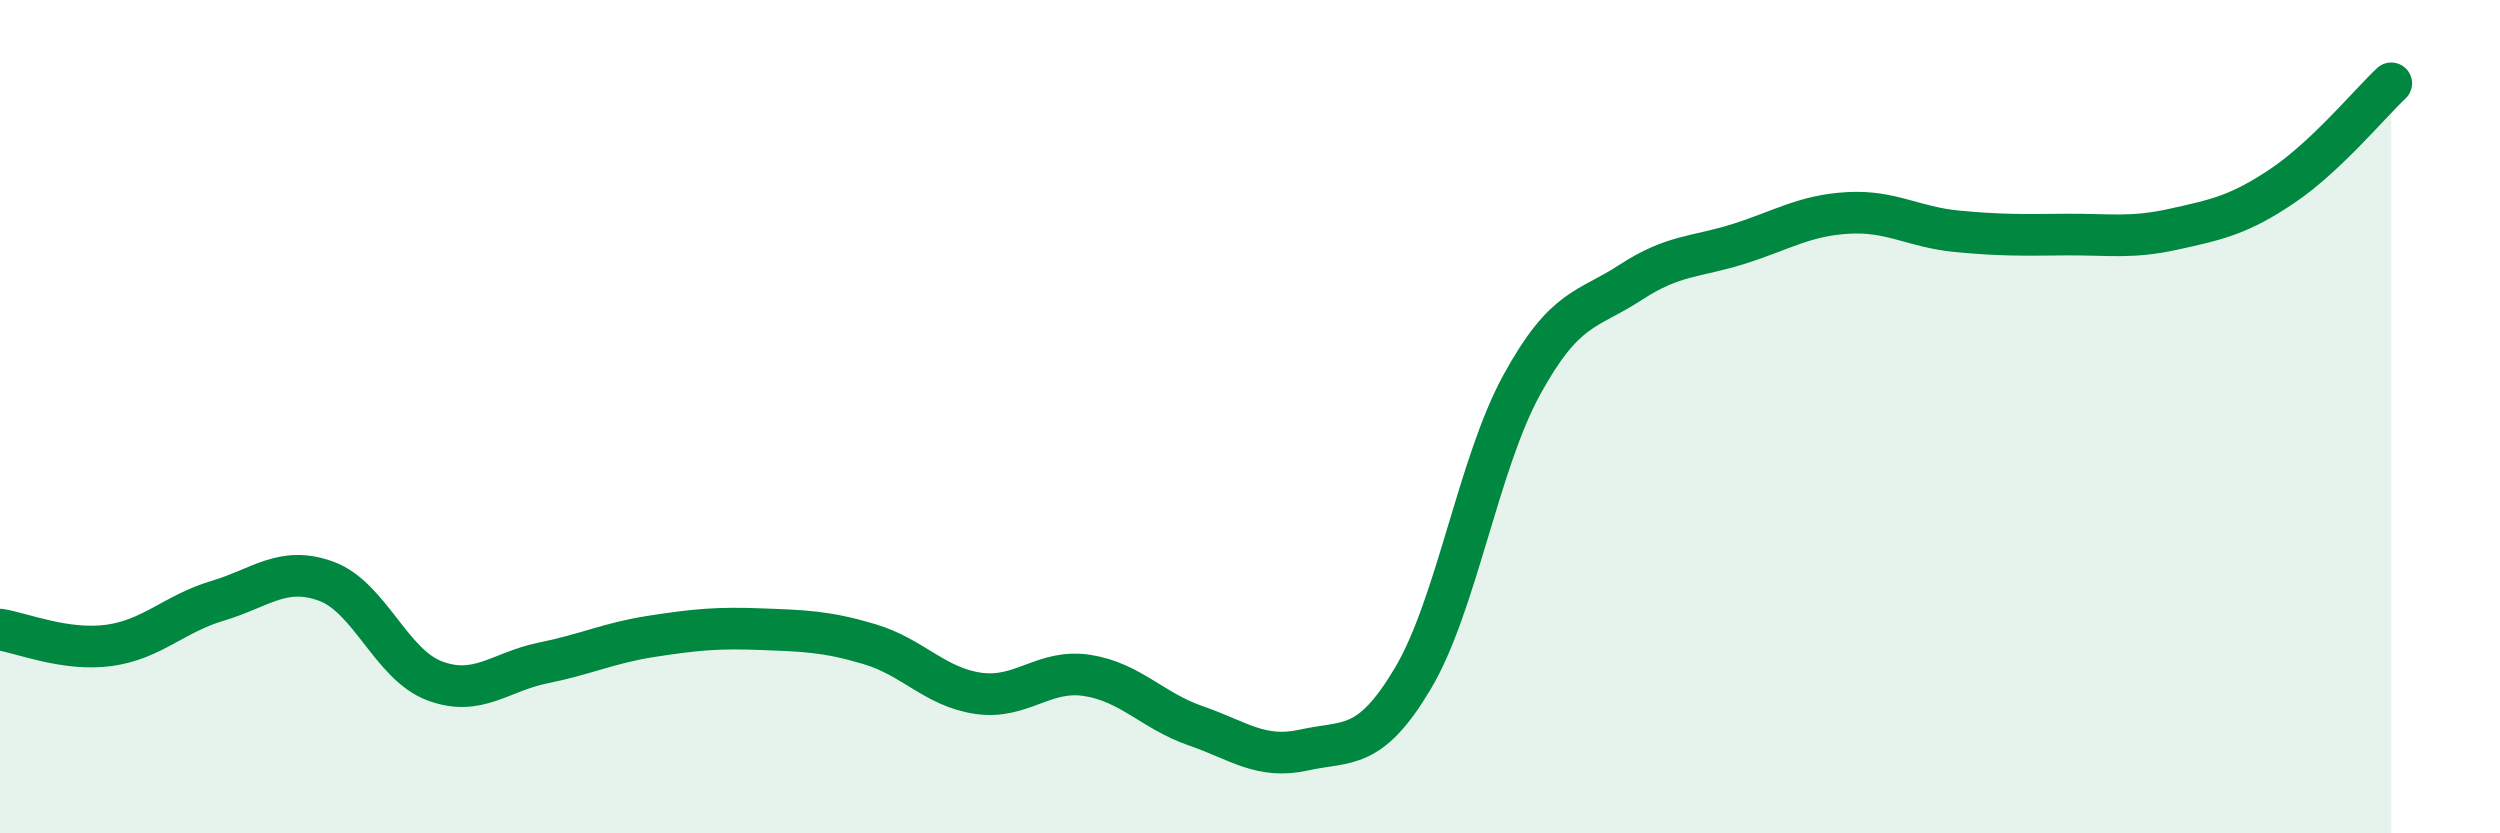 
    <svg width="60" height="20" viewBox="0 0 60 20" xmlns="http://www.w3.org/2000/svg">
      <path
        d="M 0,15.11 C 0.52,15.19 1.57,15.63 2.61,15.49 C 3.65,15.35 4.18,14.73 5.22,14.42 C 6.26,14.11 6.79,13.57 7.83,13.95 C 8.87,14.33 9.39,15.95 10.43,16.34 C 11.47,16.73 12,16.12 13.04,15.91 C 14.08,15.7 14.61,15.43 15.65,15.27 C 16.69,15.11 17.22,15.06 18.26,15.1 C 19.3,15.14 19.83,15.15 20.87,15.46 C 21.91,15.77 22.44,16.49 23.48,16.64 C 24.52,16.79 25.05,16.05 26.09,16.21 C 27.13,16.37 27.66,17.06 28.7,17.42 C 29.74,17.78 30.26,18.23 31.3,18 C 32.34,17.77 32.87,18.03 33.91,16.28 C 34.95,14.53 35.48,11.14 36.52,9.24 C 37.56,7.34 38.09,7.46 39.13,6.78 C 40.17,6.1 40.7,6.18 41.74,5.85 C 42.78,5.52 43.31,5.17 44.35,5.11 C 45.39,5.05 45.92,5.45 46.96,5.55 C 48,5.65 48.53,5.64 49.57,5.63 C 50.61,5.62 51.13,5.73 52.17,5.5 C 53.21,5.27 53.74,5.16 54.78,4.46 C 55.82,3.76 56.87,2.49 57.39,2L57.39 20L0 20Z"
        fill="#008740"
        opacity="0.1"
        stroke-linecap="round"
        stroke-linejoin="round"
      />
      <path
        d="M 0,15.11 C 0.52,15.19 1.57,15.63 2.61,15.49 C 3.65,15.35 4.18,14.73 5.22,14.42 C 6.26,14.11 6.79,13.57 7.83,13.95 C 8.87,14.33 9.39,15.95 10.43,16.34 C 11.47,16.73 12,16.12 13.04,15.91 C 14.08,15.7 14.61,15.43 15.65,15.27 C 16.69,15.11 17.22,15.06 18.26,15.1 C 19.3,15.14 19.83,15.15 20.87,15.46 C 21.91,15.77 22.44,16.49 23.48,16.64 C 24.52,16.79 25.05,16.05 26.09,16.21 C 27.13,16.37 27.66,17.06 28.7,17.42 C 29.74,17.78 30.26,18.23 31.3,18 C 32.34,17.77 32.87,18.03 33.91,16.28 C 34.95,14.53 35.48,11.14 36.52,9.24 C 37.56,7.34 38.09,7.46 39.13,6.78 C 40.17,6.1 40.7,6.18 41.74,5.85 C 42.78,5.52 43.31,5.17 44.35,5.11 C 45.39,5.05 45.92,5.45 46.96,5.55 C 48,5.65 48.53,5.64 49.57,5.63 C 50.61,5.62 51.13,5.73 52.17,5.5 C 53.21,5.27 53.74,5.16 54.78,4.46 C 55.82,3.76 56.87,2.49 57.39,2"
        stroke="#008740"
        stroke-width="1"
        fill="none"
        stroke-linecap="round"
        stroke-linejoin="round"
      />
    </svg>
  